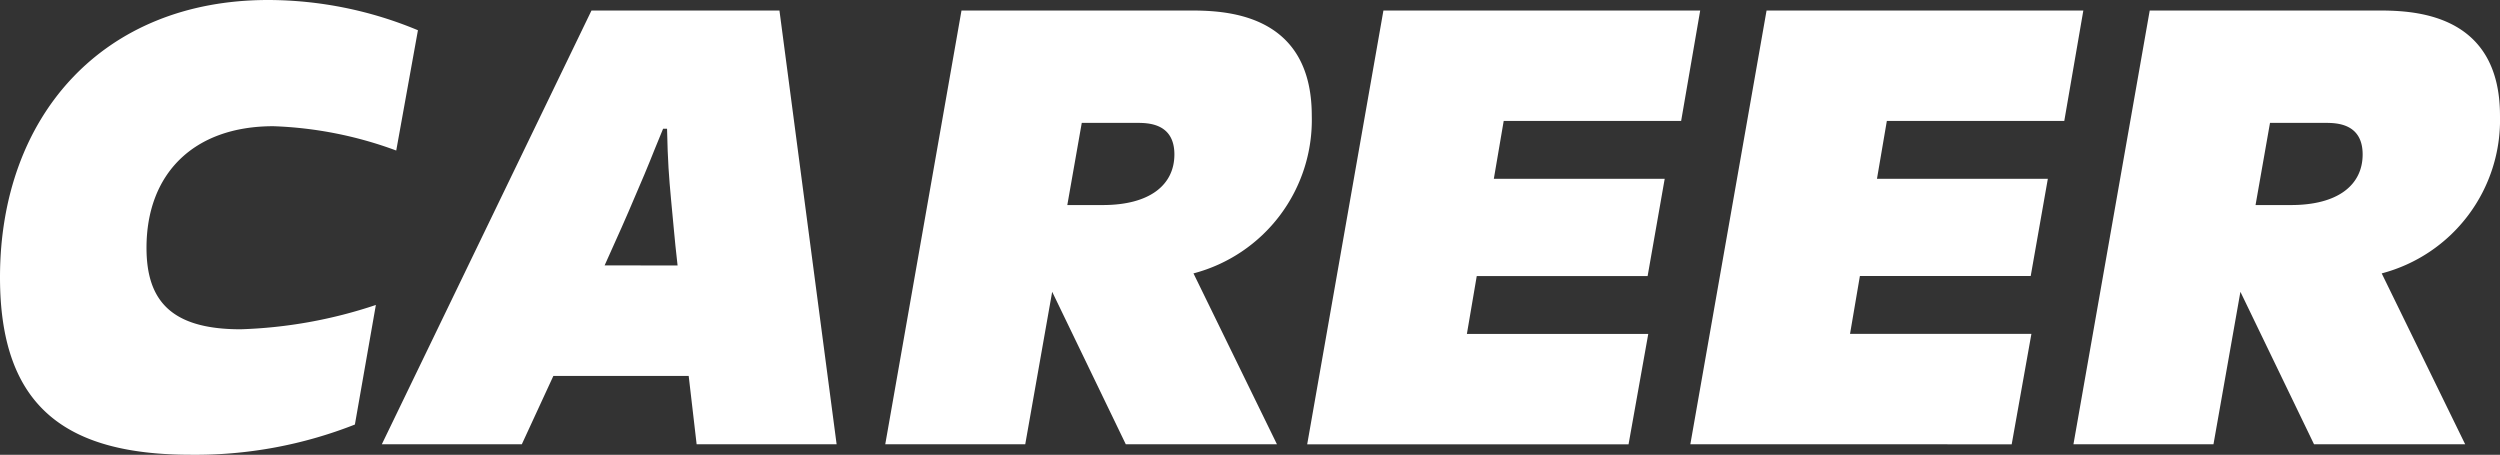 <svg xmlns="http://www.w3.org/2000/svg" xmlns:xlink="http://www.w3.org/1999/xlink" width="220.303" height="40.075" viewBox="0 0 220.303 40.075"><rect x="0" y="0" width="220.303" height="40.075" fill="#333333" stroke="none"/><defs><clipPath id="a"><rect width="220.303" height="40.075" fill="#fff"/></clipPath></defs><g clip-path="url(#a)"><path d="M0,24.439C0,10.251,9.035,0,23.629,0a34.412,34.412,0,0,1,13.2,2.665l-1.912,10.6a34.528,34.528,0,0,0-10.83-2.143c-7.065,0-11.177,4.226-11.177,10.713,0,4.575,2.085,7.182,8.282,7.182a41.478,41.478,0,0,0,11.93-2.144L31.273,37.411a38.356,38.356,0,0,1-14.421,2.664C5.849,40.075,0,35.905,0,24.439" transform="translate(0 0)" fill="#fff"/><path d="M48.768.835H65.332L70.37,39.057H58.034l-.7-6.023H45.41l-2.78,6.023H30.294ZM56.355,23.3c-.29-2.49-.405-4.17-.579-5.85-.174-1.91-.29-3.3-.348-6.2h-.348c-1.39,3.36-.926,2.376-2.548,6.14-.58,1.39-1.506,3.474-2.607,5.907Z" transform="translate(3.354 0.092)" fill="#fff"/><path d="M76.951.834h19.98c2.9,0,10.887,0,10.887,9.267A13.984,13.984,0,0,1,97.394,24l7.355,15.058H91.429L84.942,25.621,82.569,39.057H70.233ZM89.4,17.977c4.17,0,6.312-1.795,6.312-4.46,0-2.78-2.375-2.78-3.3-2.78H87.549l-1.274,7.24Z" transform="translate(7.777 0.092)" fill="#fff"/><path d="M110.425.834h27.914l-1.679,9.73H121.024l-.87,5.1h15.057l-1.505,8.57H118.649l-.869,5.1h15.983l-1.737,9.73H103.707Z" transform="translate(11.484 0.092)" fill="#fff"/><path d="M140.823.834h27.914l-1.679,9.73H151.422l-.87,5.1h15.057L164.1,24.23H149.047l-.869,5.1h15.983l-1.737,9.73H134.105Z" transform="translate(14.849 0.092)" fill="#fff"/><path d="M171.221.834H191.2c2.9,0,10.887,0,10.887,9.267A13.985,13.985,0,0,1,191.664,24l7.355,15.058H185.7l-6.487-13.436-2.374,13.436H164.5Zm12.451,17.143c4.17,0,6.312-1.795,6.312-4.46,0-2.78-2.375-2.78-3.3-2.78h-4.864l-1.274,7.24Z" transform="translate(18.215 0.092)" fill="#fff"/></g></svg>